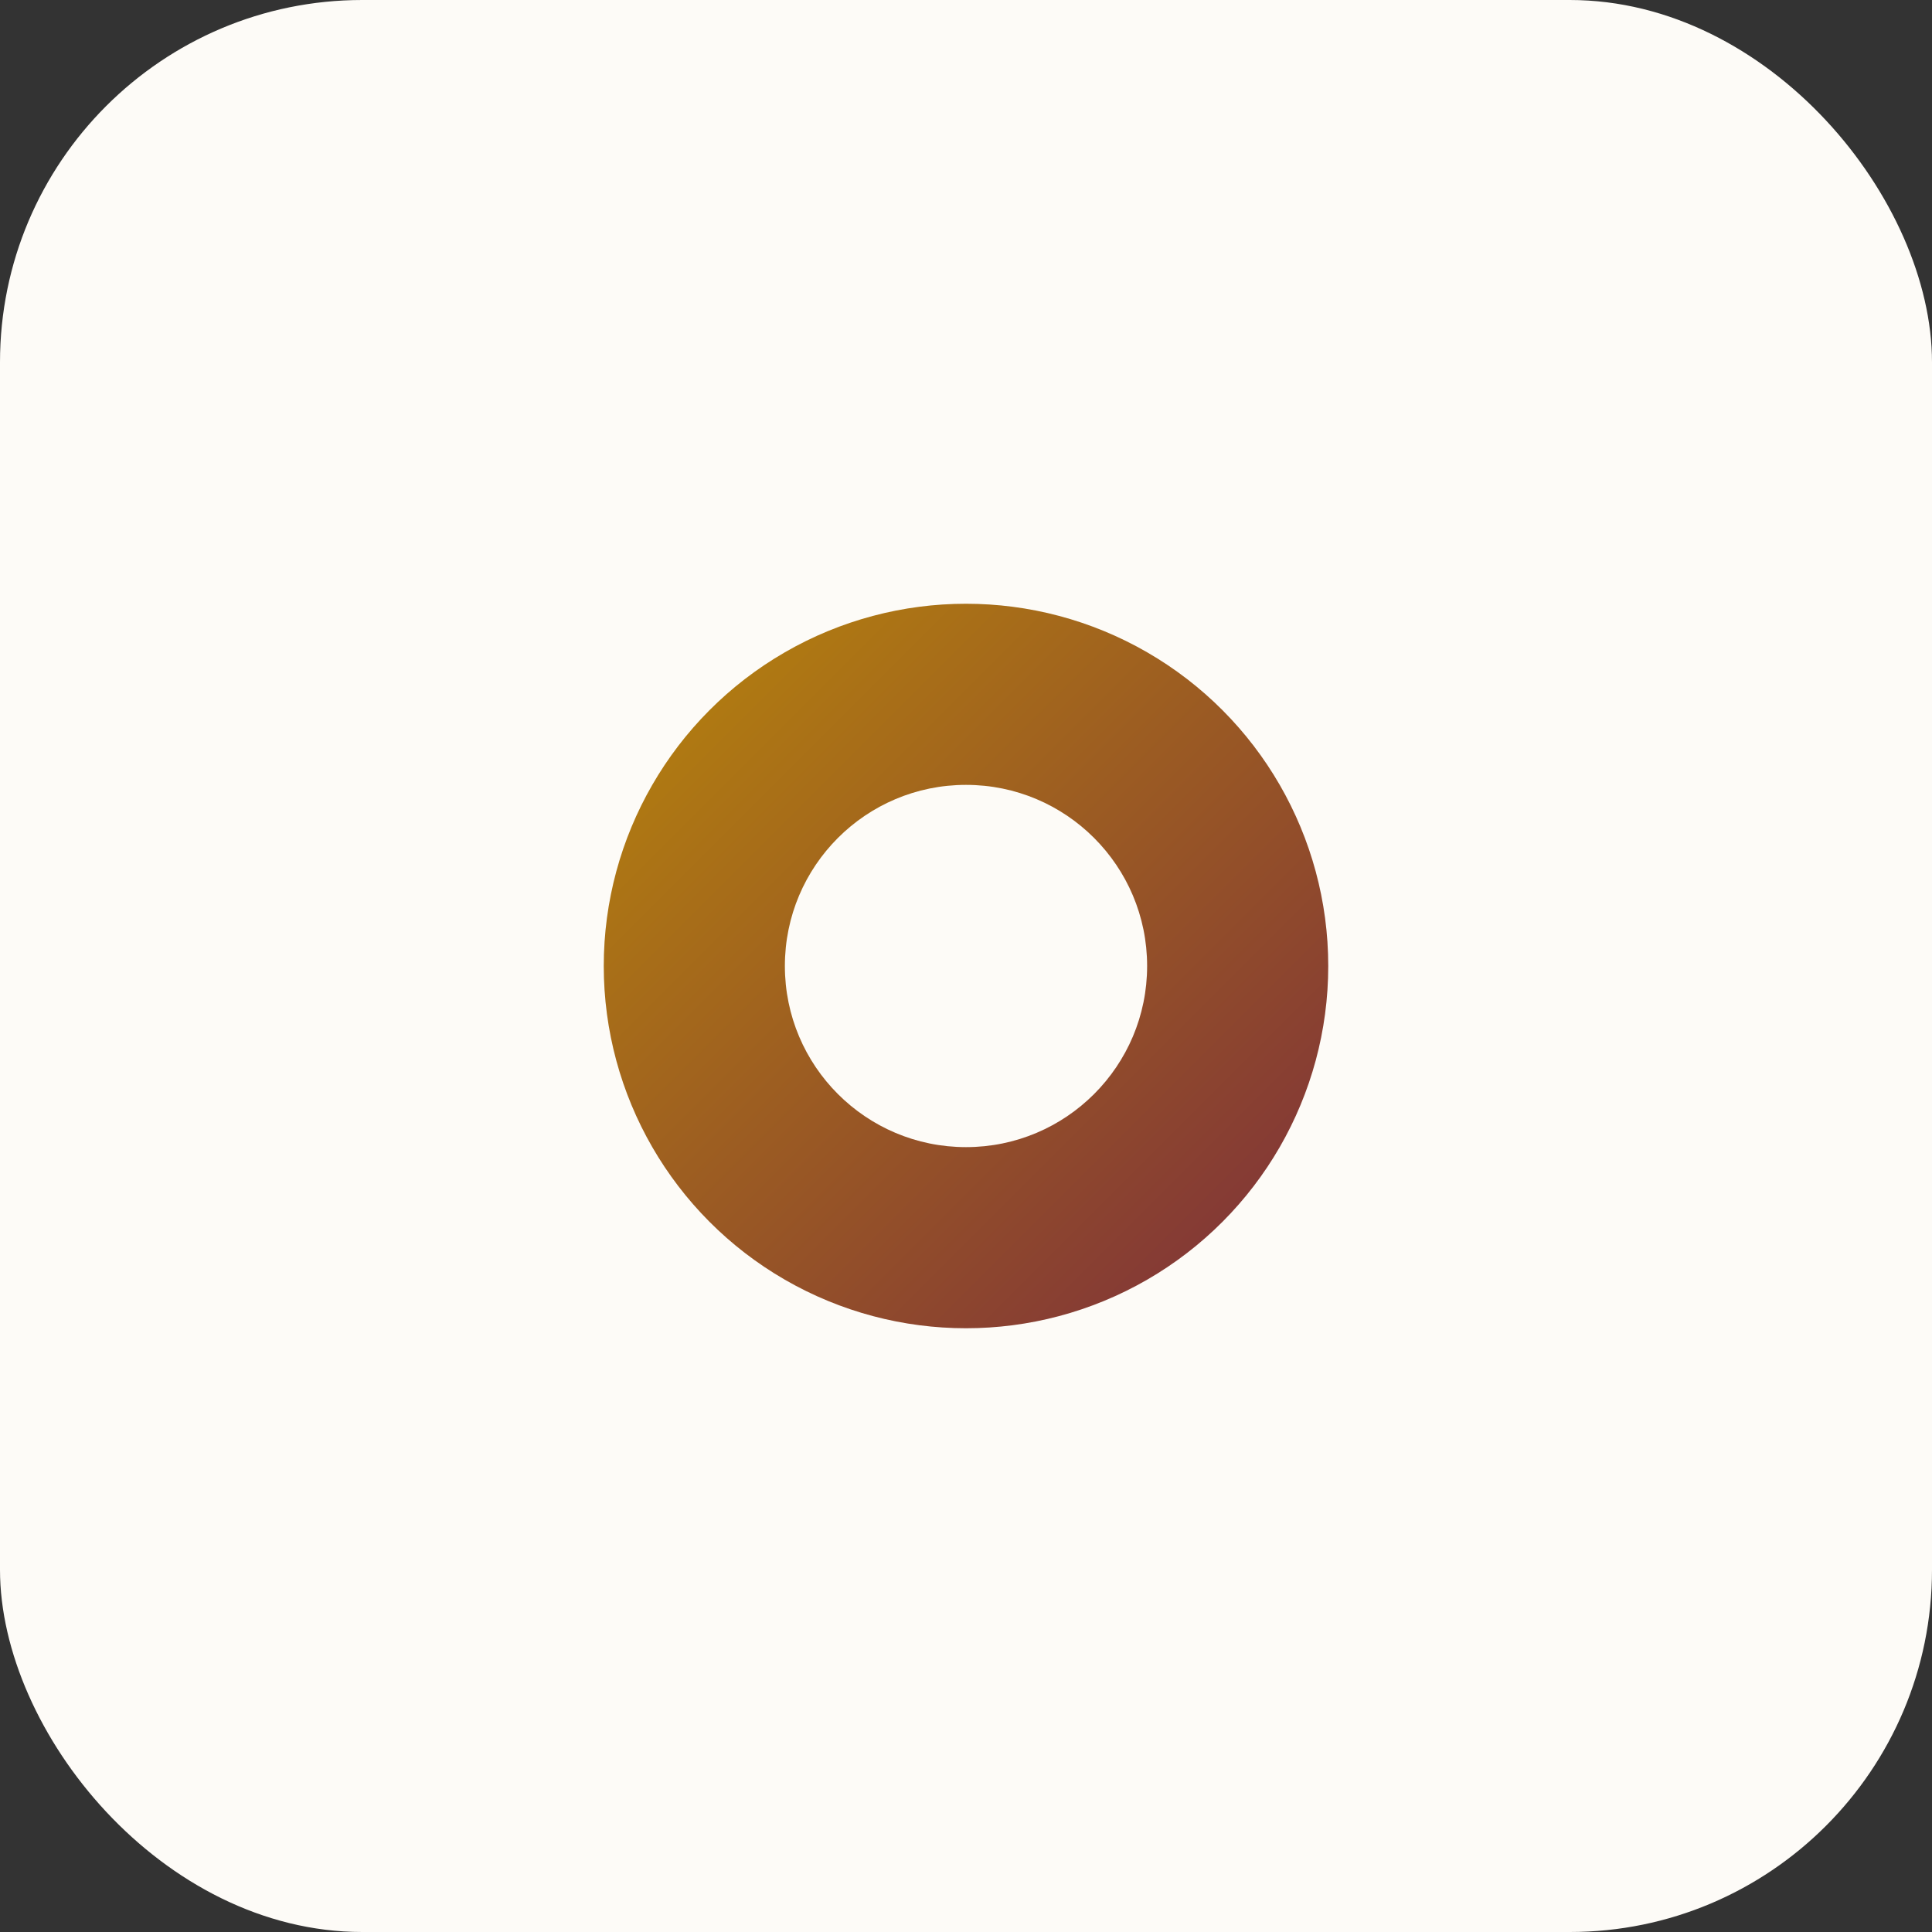 <svg xmlns="http://www.w3.org/2000/svg" viewBox="0 0 32 32">
  <rect x="0" y="0" width="32" height="32" fill="#333333" stroke="none"/>
  <defs>
    <linearGradient id="grad" x1="0%" y1="0%" x2="100%" y2="100%">
      <stop offset="0%" style="stop-color:#B8860B;stop-opacity:1" />
      <stop offset="100%" style="stop-color:#7C2D3C;stop-opacity:1" />
    </linearGradient>
  </defs>
  <rect width="32" height="32" rx="6" fill="#FDFBF7"/>
  <circle cx="16" cy="16" r="6" fill="url(#grad)"/>
  <circle cx="16" cy="16" r="3" fill="#FDFBF7"/>
</svg>
